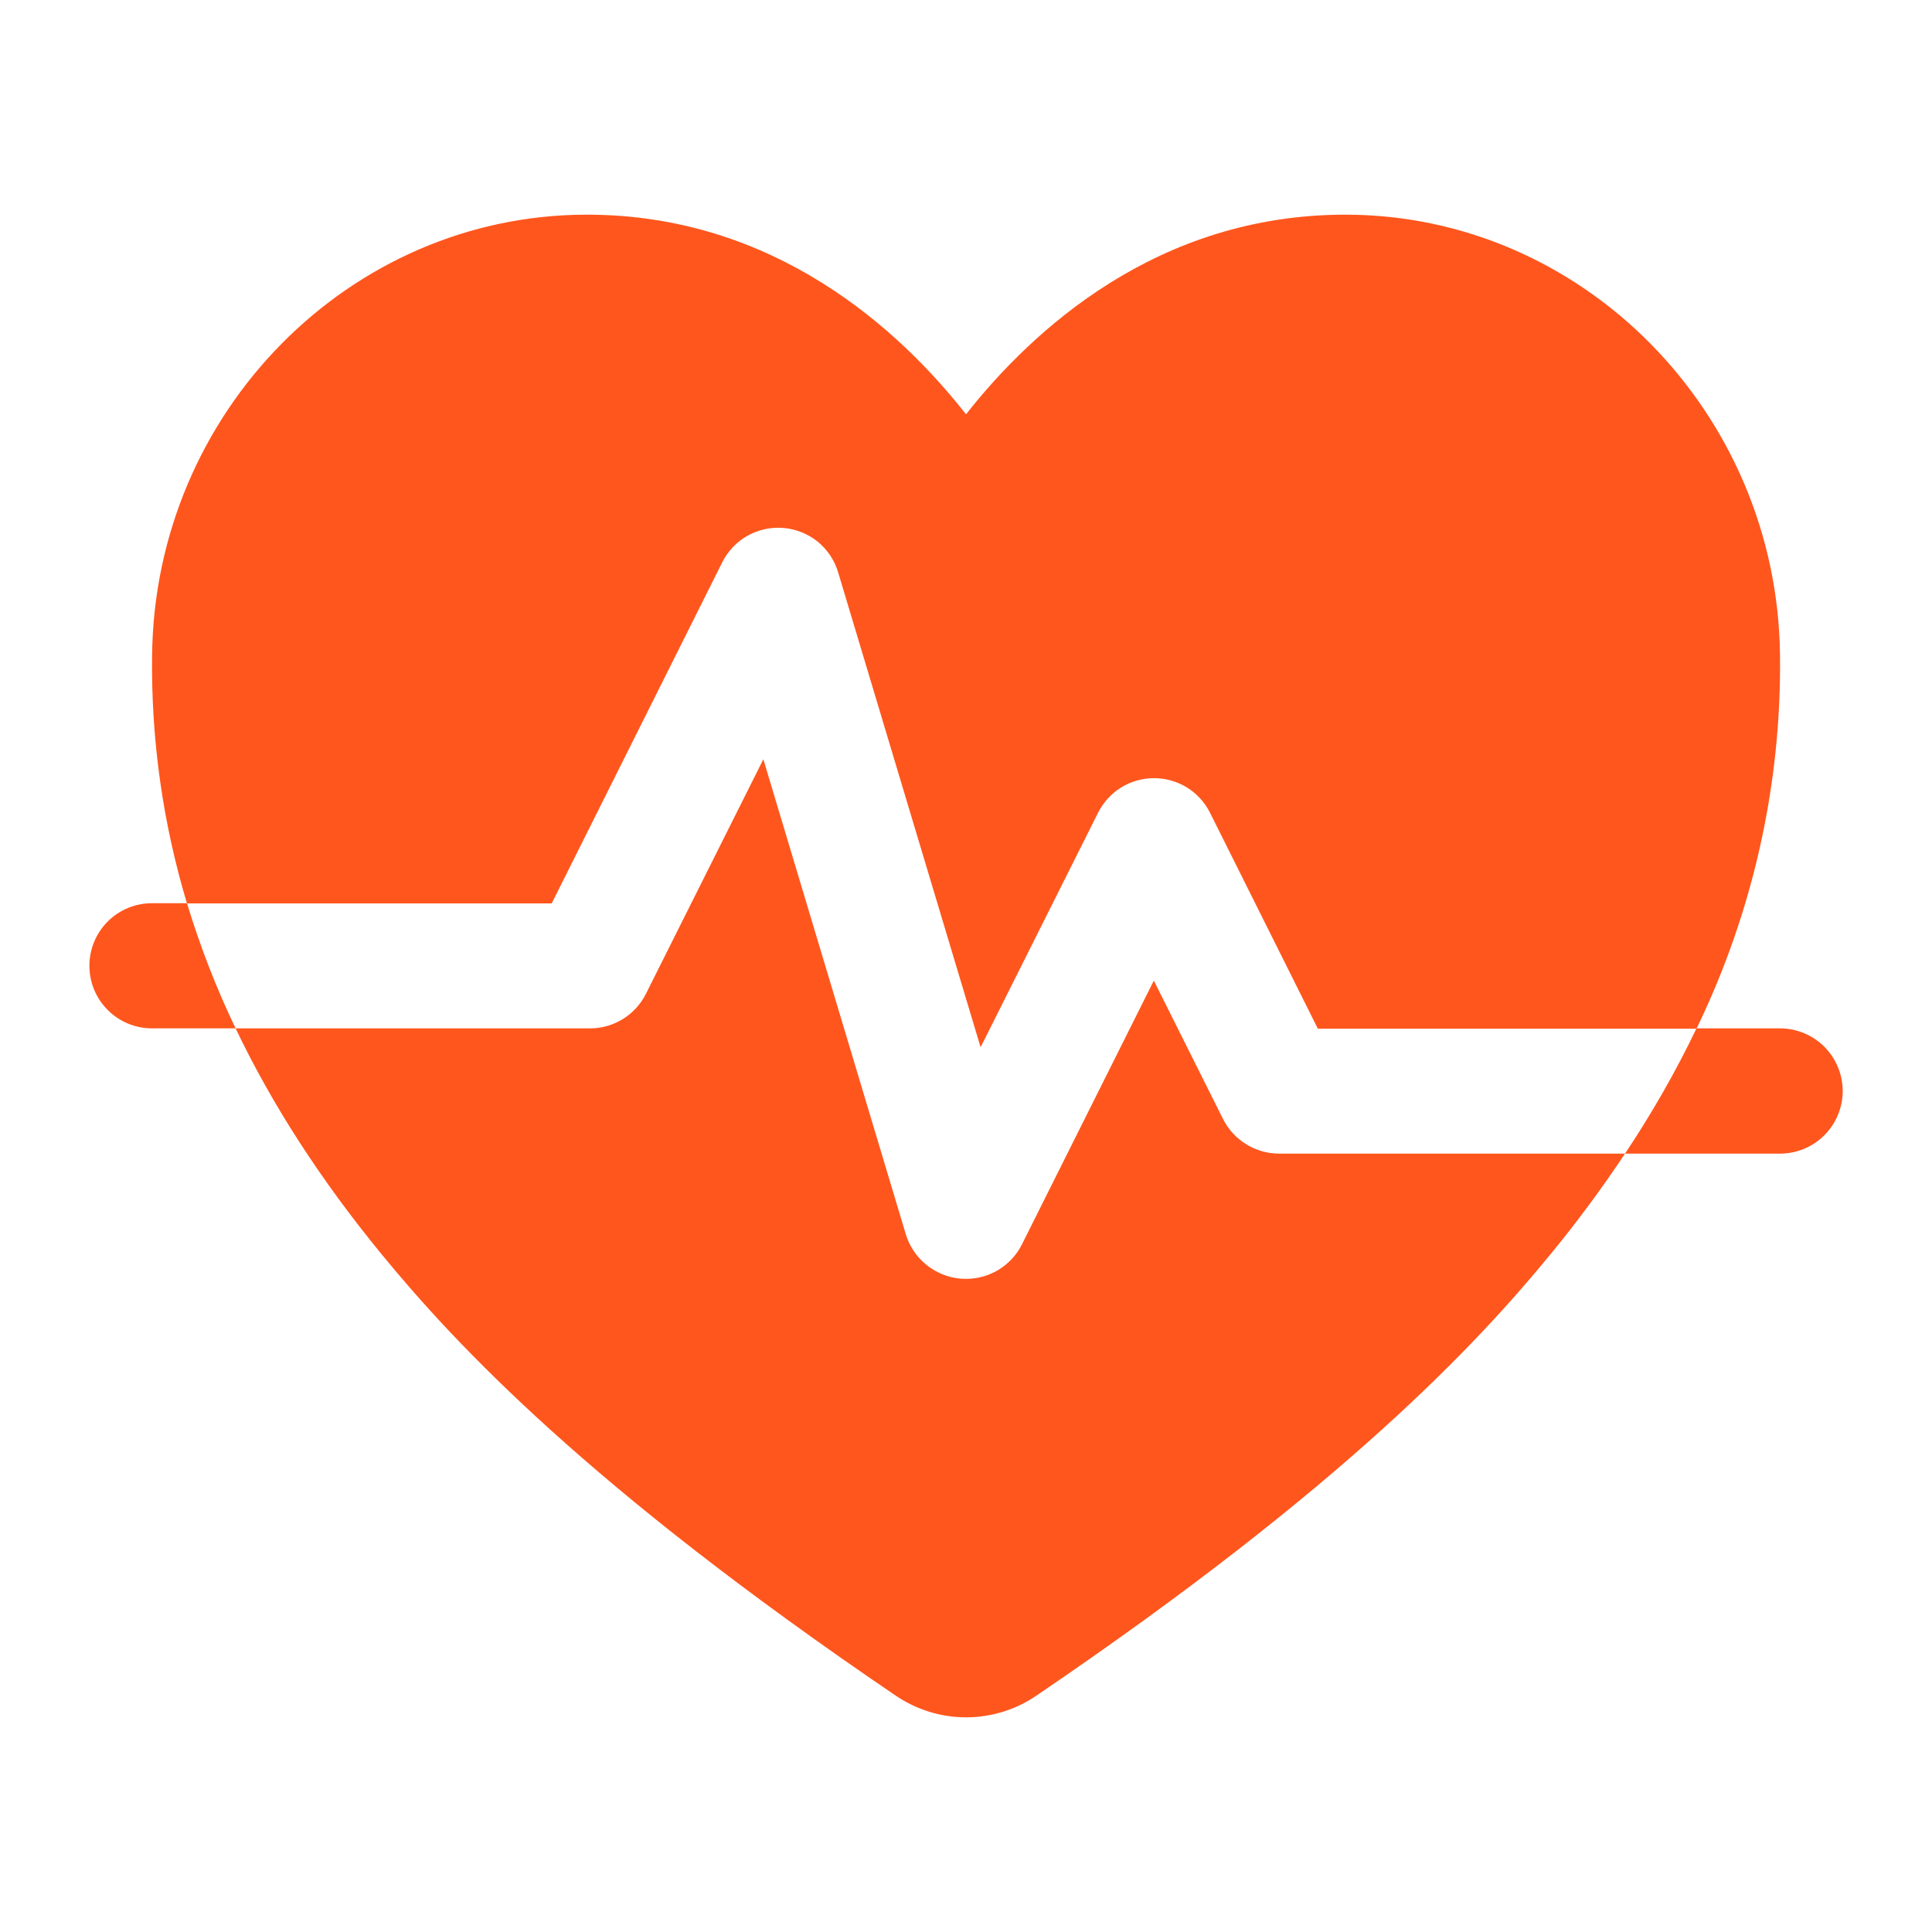<svg xmlns="http://www.w3.org/2000/svg" width="18" height="18" viewBox="0 0 18 18" fill="none"><path d="M6.729 5.239C6.781 5.135 6.863 5.048 6.965 4.991C7.067 4.934 7.184 4.909 7.301 4.919C7.417 4.929 7.528 4.974 7.619 5.047C7.709 5.121 7.776 5.221 7.809 5.333L9.136 9.757L10.23 7.573C10.279 7.476 10.353 7.394 10.445 7.337C10.537 7.28 10.644 7.25 10.752 7.25C10.86 7.25 10.966 7.28 11.059 7.337C11.151 7.394 11.225 7.476 11.274 7.573L12.278 9.584H15.806C16.331 8.501 16.598 7.311 16.584 6.107C16.561 3.843 14.745 2 12.534 2C10.781 2 9.617 3.077 9 3.86C8.385 3.076 7.22 2 5.467 2C3.256 2 1.44 3.843 1.417 6.107C1.407 6.889 1.517 7.668 1.742 8.417H5.14L6.729 5.239Z" fill="#FF561D"></path><path d="M11.395 10.426L10.75 9.136L9.522 11.592C9.474 11.689 9.399 11.771 9.307 11.828C9.215 11.885 9.109 11.915 9 11.915C8.984 11.915 8.967 11.914 8.95 11.913C8.833 11.903 8.722 11.858 8.631 11.784C8.54 11.711 8.473 11.611 8.439 11.499L7.112 7.074L6.018 9.259C5.97 9.355 5.896 9.436 5.805 9.493C5.713 9.55 5.608 9.581 5.5 9.581H2.195C2.535 10.293 2.988 10.994 3.554 11.684C4.238 12.518 5.479 13.852 8.344 15.797C8.538 15.929 8.766 16 9.001 16C9.235 16 9.464 15.929 9.657 15.797C12.522 13.852 13.763 12.518 14.447 11.684C14.694 11.384 14.925 11.071 15.14 10.748H11.917C11.809 10.748 11.703 10.718 11.611 10.661C11.518 10.604 11.444 10.523 11.395 10.426ZM16.584 9.581H15.806C15.612 9.985 15.389 10.375 15.14 10.748H16.584C16.739 10.748 16.887 10.687 16.997 10.577C17.106 10.468 17.168 10.319 17.168 10.165C17.168 10.01 17.106 9.862 16.997 9.752C16.887 9.643 16.739 9.581 16.584 9.581ZM1.416 8.415C1.262 8.415 1.113 8.476 1.004 8.585C0.894 8.695 0.833 8.843 0.833 8.998C0.833 9.153 0.894 9.301 1.004 9.41C1.113 9.52 1.262 9.581 1.416 9.581H2.195C2.014 9.204 1.863 8.814 1.742 8.415H1.416Z" fill="#FF561D"></path></svg>